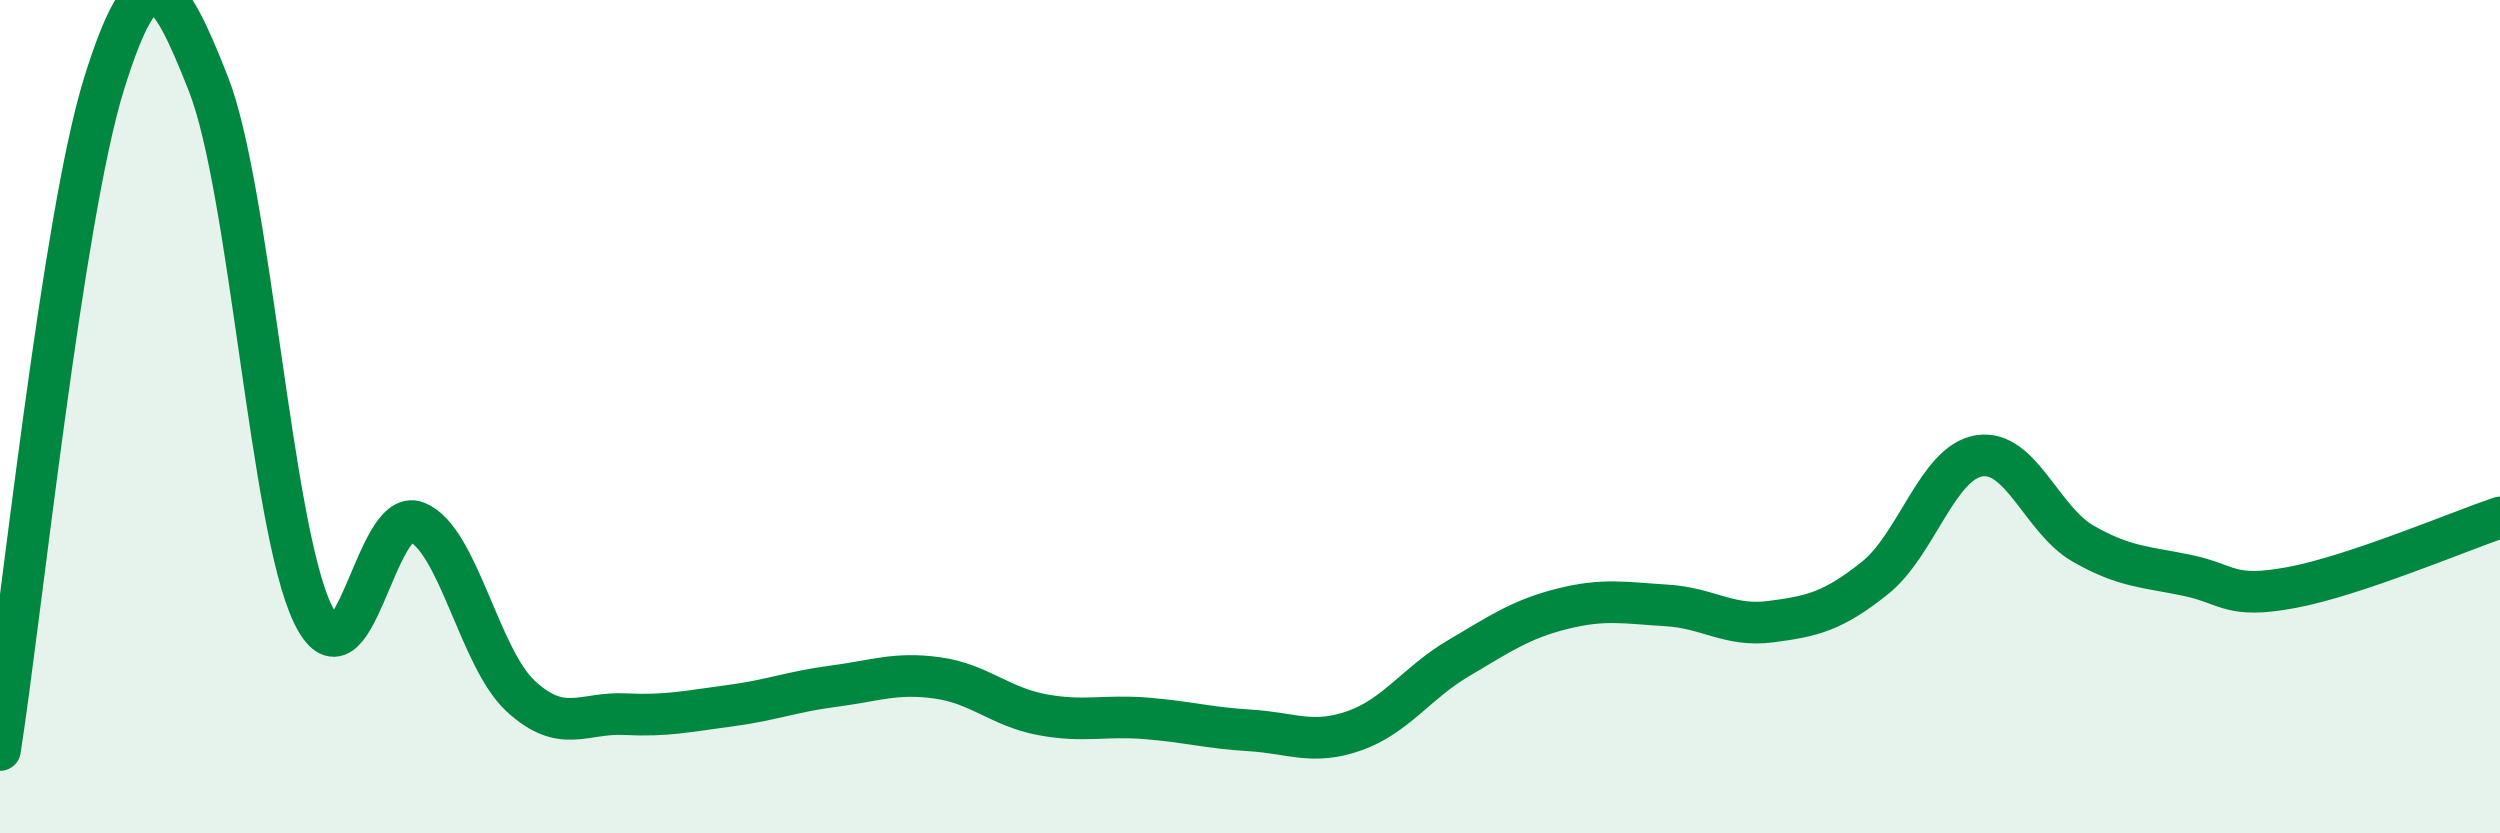 
    <svg width="60" height="20" viewBox="0 0 60 20" xmlns="http://www.w3.org/2000/svg">
      <path
        d="M 0,18 C 0.5,14.8 1.5,5.2 2.5,2 C 3.5,-1.2 4,-0.53 5,2.01 C 6,4.55 6.5,12.62 7.5,14.72 C 8.5,16.82 9,12.13 10,12.53 C 11,12.93 11.5,15.79 12.5,16.71 C 13.5,17.63 14,17.09 15,17.14 C 16,17.19 16.5,17.07 17.5,16.94 C 18.5,16.81 19,16.6 20,16.47 C 21,16.34 21.5,16.13 22.5,16.27 C 23.5,16.41 24,16.96 25,17.15 C 26,17.34 26.5,17.16 27.5,17.24 C 28.5,17.32 29,17.47 30,17.53 C 31,17.59 31.5,17.89 32.5,17.54 C 33.5,17.19 34,16.39 35,15.8 C 36,15.21 36.5,14.86 37.5,14.61 C 38.5,14.36 39,14.47 40,14.53 C 41,14.59 41.5,15.05 42.5,14.92 C 43.5,14.79 44,14.67 45,13.87 C 46,13.07 46.5,11.1 47.5,10.94 C 48.5,10.78 49,12.48 50,13.05 C 51,13.62 51.5,13.6 52.5,13.81 C 53.5,14.02 53.5,14.38 55,14.1 C 56.5,13.82 59,12.76 60,12.42L60 20L0 20Z"
        fill="#008740"
        opacity="0.1"
        stroke-linecap="round"
        stroke-linejoin="round"
      />
      <path
        d="M 0,18 C 0.5,14.8 1.5,5.2 2.5,2 C 3.5,-1.2 4,-0.53 5,2.01 C 6,4.55 6.5,12.62 7.5,14.72 C 8.5,16.82 9,12.13 10,12.53 C 11,12.93 11.5,15.79 12.5,16.71 C 13.5,17.63 14,17.09 15,17.14 C 16,17.19 16.5,17.07 17.5,16.94 C 18.5,16.81 19,16.6 20,16.47 C 21,16.34 21.5,16.13 22.5,16.27 C 23.5,16.41 24,16.96 25,17.15 C 26,17.34 26.5,17.16 27.5,17.24 C 28.5,17.32 29,17.47 30,17.53 C 31,17.59 31.5,17.89 32.5,17.54 C 33.5,17.19 34,16.39 35,15.8 C 36,15.21 36.5,14.86 37.5,14.61 C 38.5,14.36 39,14.47 40,14.53 C 41,14.59 41.5,15.05 42.5,14.92 C 43.5,14.79 44,14.67 45,13.87 C 46,13.07 46.5,11.1 47.5,10.94 C 48.5,10.78 49,12.48 50,13.05 C 51,13.62 51.5,13.6 52.5,13.81 C 53.5,14.02 53.5,14.38 55,14.1 C 56.5,13.82 59,12.76 60,12.42"
        stroke="#008740"
        stroke-width="1"
        fill="none"
        stroke-linecap="round"
        stroke-linejoin="round"
      />
    </svg>
  